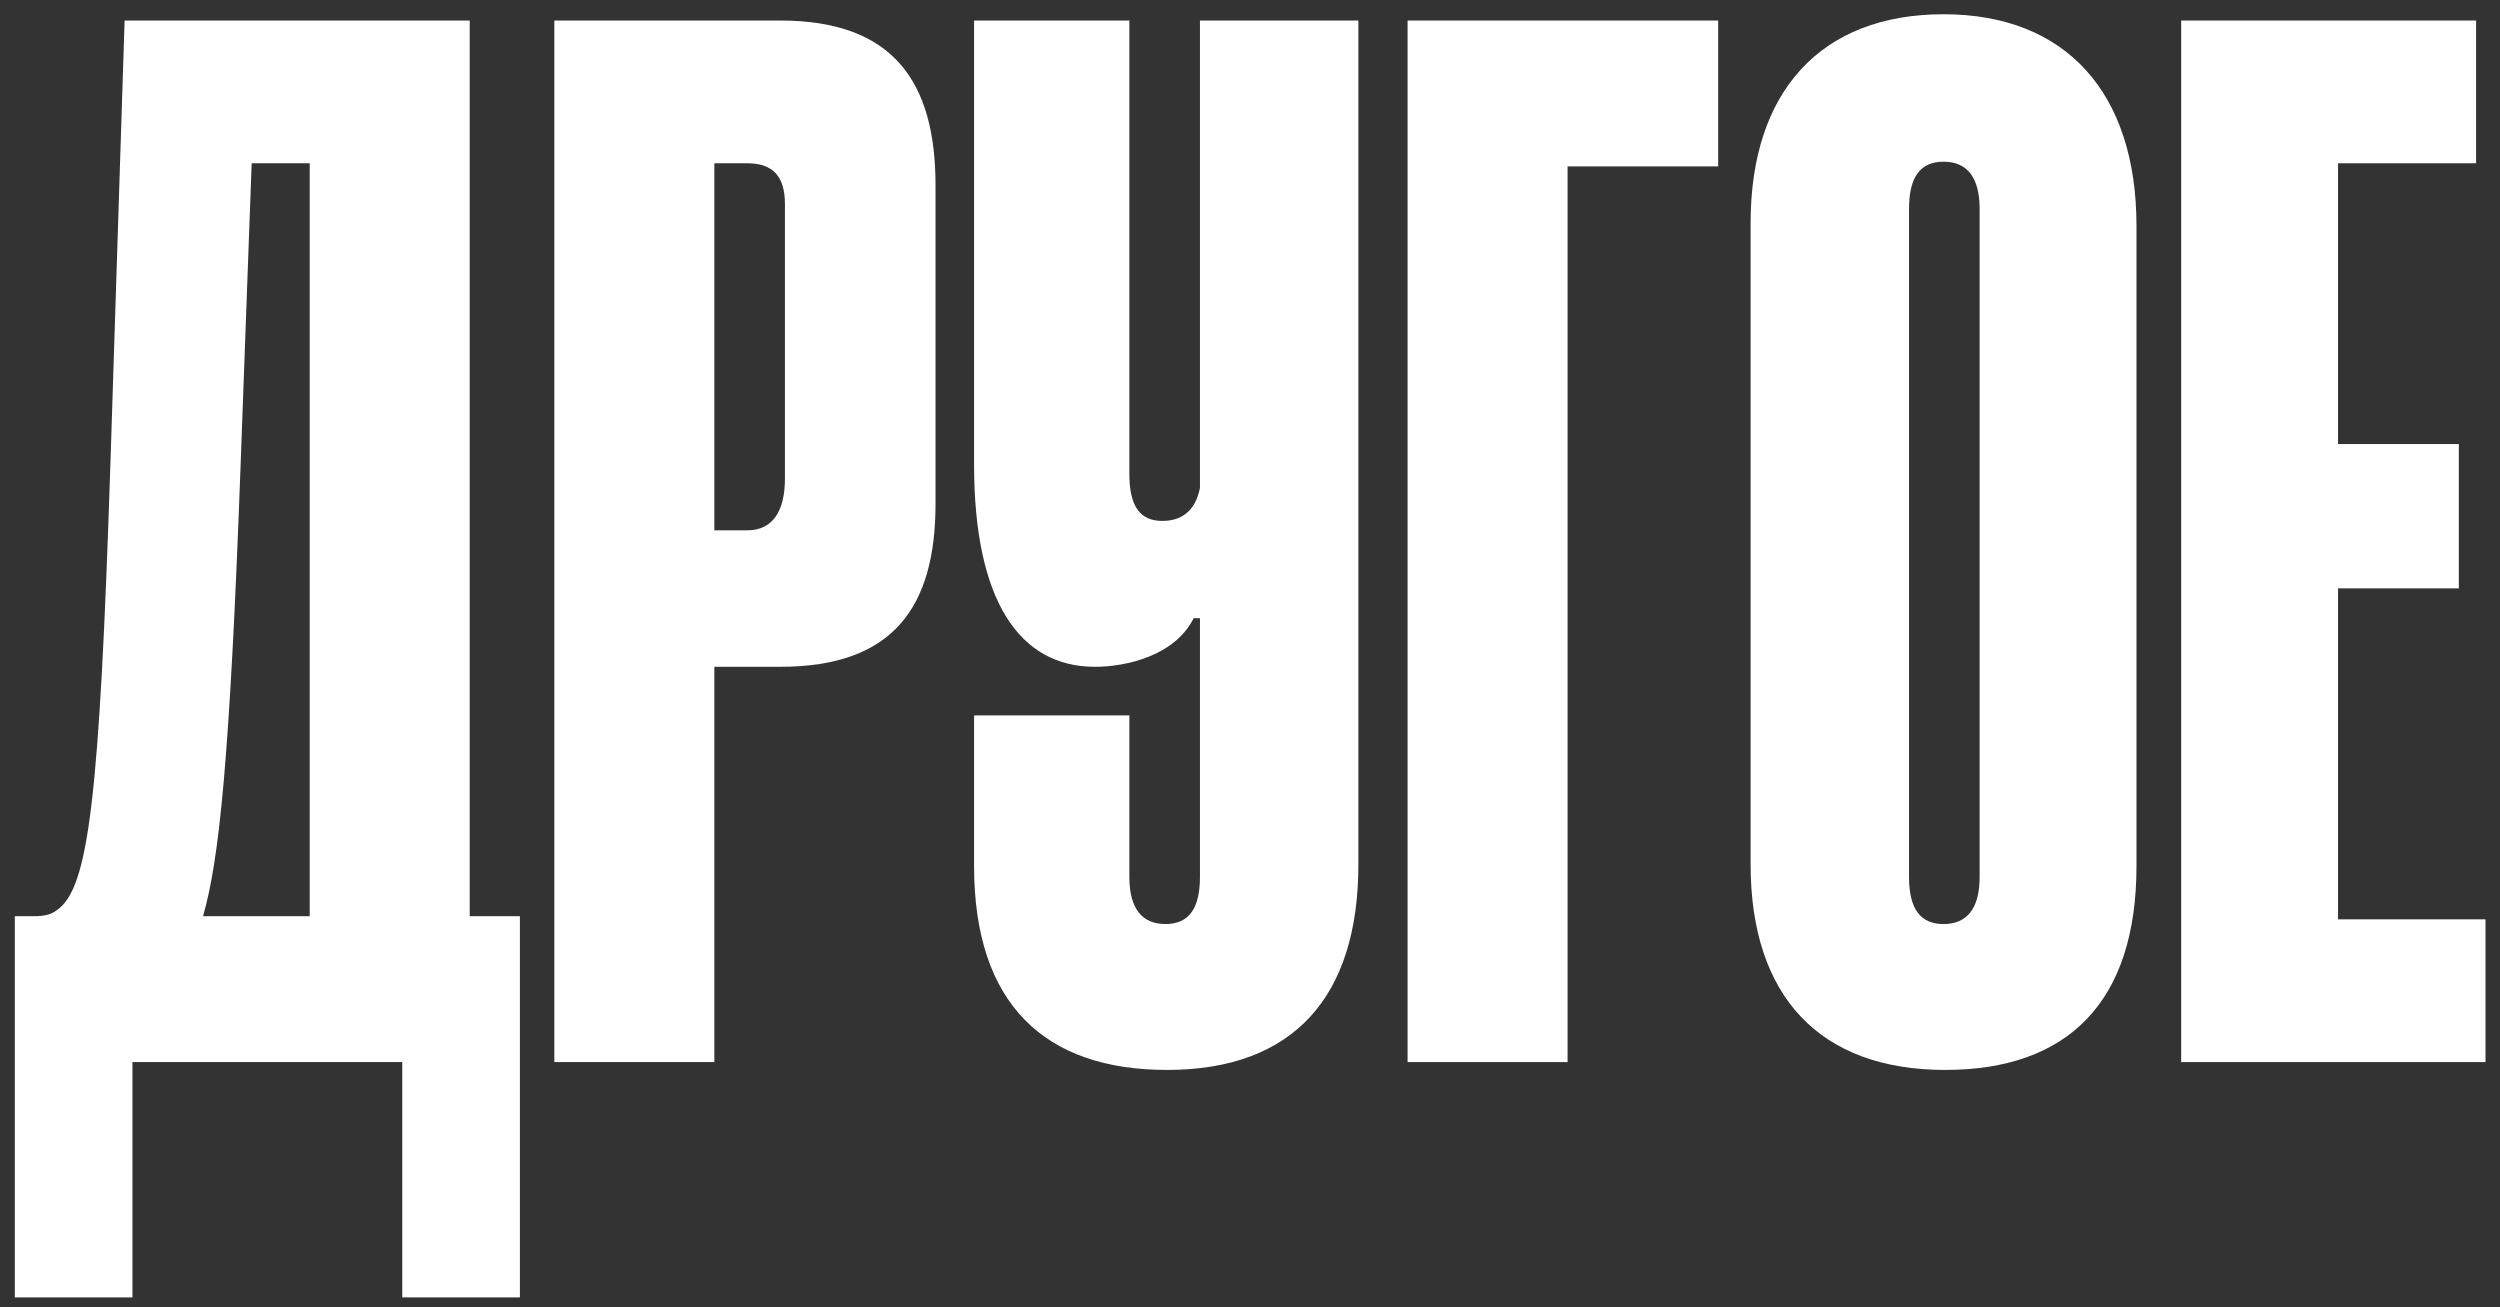 <?xml version="1.0" encoding="UTF-8"?> <svg xmlns="http://www.w3.org/2000/svg" width="153" height="80" viewBox="0 0 153 80" fill="none"><rect x="0" y="0" width="153" height="80" fill="#333333" stroke="none"/><path d="M152.112 65H133.488V1.256H151.536V9.992H143.088V27.176H150.48V36.008H143.088V56.264H152.112V65Z" fill="white"></path><path d="M130.753 13.832V53C130.753 61.352 126.529 65.48 119.041 65.48C111.361 65.48 107.137 60.968 107.137 52.904V13.64C107.137 5.576 111.457 0.872 118.945 0.872C126.433 0.872 130.753 5.672 130.753 13.832ZM121.153 53.672V12.776C121.153 10.856 120.385 9.896 118.945 9.896C117.505 9.896 116.833 10.856 116.833 12.776V53.672C116.833 55.592 117.505 56.552 118.945 56.552C120.385 56.552 121.153 55.592 121.153 53.672Z" fill="white"></path><path d="M95.936 65H86.144V1.256H105.153V10.184H95.936V65Z" fill="white"></path><path d="M73.437 53.672V37.832H73.053C71.901 40.136 68.925 40.808 67.005 40.808C62.397 40.808 59.613 36.776 59.613 28.424V1.256H69.117V29C69.117 31.016 69.789 31.88 71.133 31.88C72.285 31.88 73.149 31.304 73.437 29.864V1.256H83.133V52.904C83.133 60.968 79.197 65.48 71.421 65.48C63.933 65.48 59.613 61.448 59.613 53V43.784H69.117V53.672C69.117 55.592 69.885 56.552 71.325 56.552C72.765 56.552 73.437 55.592 73.437 53.672Z" fill="white"></path><path d="M47.75 40.808H43.718V65H33.926V1.256H47.75C54.662 1.256 57.254 5 57.254 11.336V30.824C57.254 37.16 54.662 40.808 47.75 40.808ZM43.718 9.992V32.456H45.734C47.27 32.456 48.038 31.304 48.038 29.288V12.488C48.038 10.76 47.27 9.992 45.734 9.992H43.718Z" fill="white"></path><path d="M31.818 79.4H24.618V65H8.106V79.4H0.906V56.072H1.866C2.442 56.072 3.018 56.072 3.498 55.688C5.418 54.344 6.09 48.968 6.762 28.232L7.626 1.256H28.746V56.072H31.818V79.4ZM18.954 56.072V9.992H15.402L14.73 28.328C14.058 46.856 13.386 52.712 12.426 56.072H18.954Z" fill="white"></path></svg> 